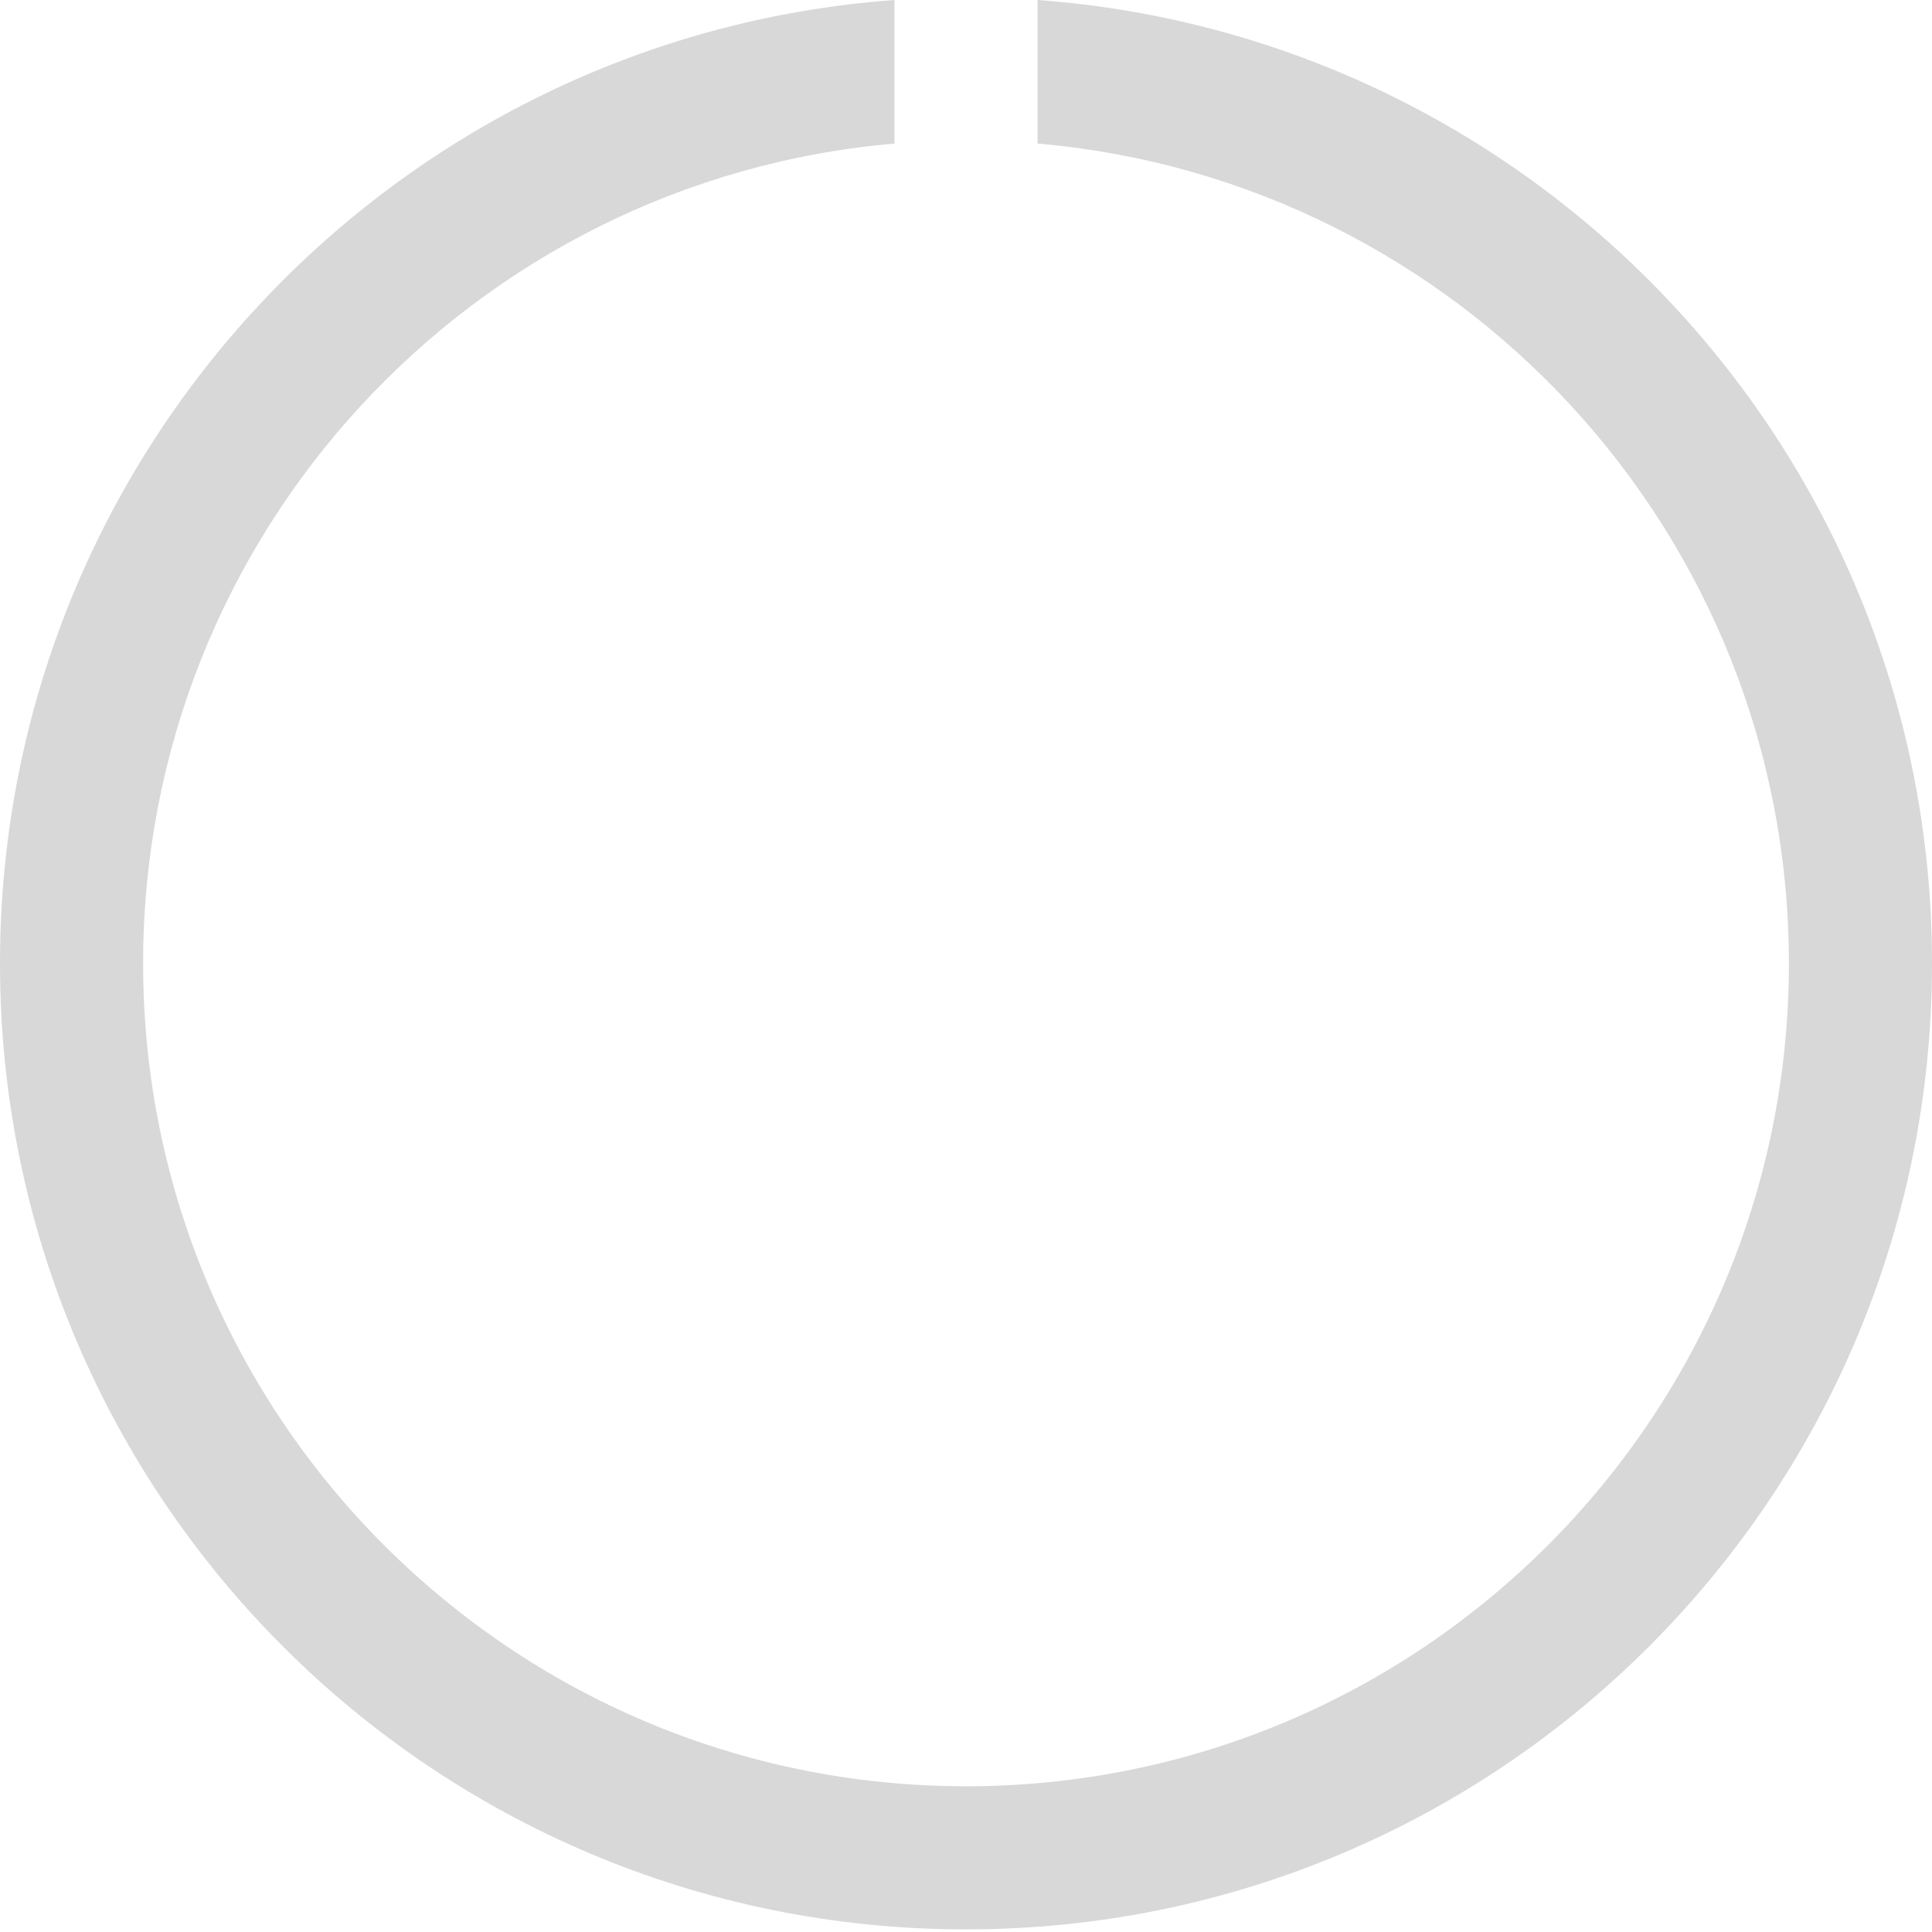 <?xml version="1.0" encoding="UTF-8"?>
<svg width="54px" height="54px" viewBox="0 0 54 54" version="1.1" xmlns="http://www.w3.org/2000/svg" xmlns:xlink="http://www.w3.org/1999/xlink">
    <title>sc_loader</title>
    <g id="Page-1" stroke="none" stroke-width="1" fill="none" fill-rule="evenodd">
        <g id="Artboard" transform="translate(-693, -424)" fill="#D8D8D8">
            <path d="M747,450.927 C747,465.839 734.912,477.927 720,477.927 C705.088,477.927 693,465.839 693,450.927 C693,436.688 704.022,425.023 718,424 L718,428.013 C706.234,429.026 697,438.898 697,450.927 C697,463.63 707.297,473.927 720,473.927 C732.703,473.927 743,463.63 743,450.927 C743,438.899 733.766,429.027 722.001,428.013 L722.001,424 C735.978,425.024 747,436.688 747,450.927 Z" id="sc_loader"></path>
        </g>
    </g>
</svg>